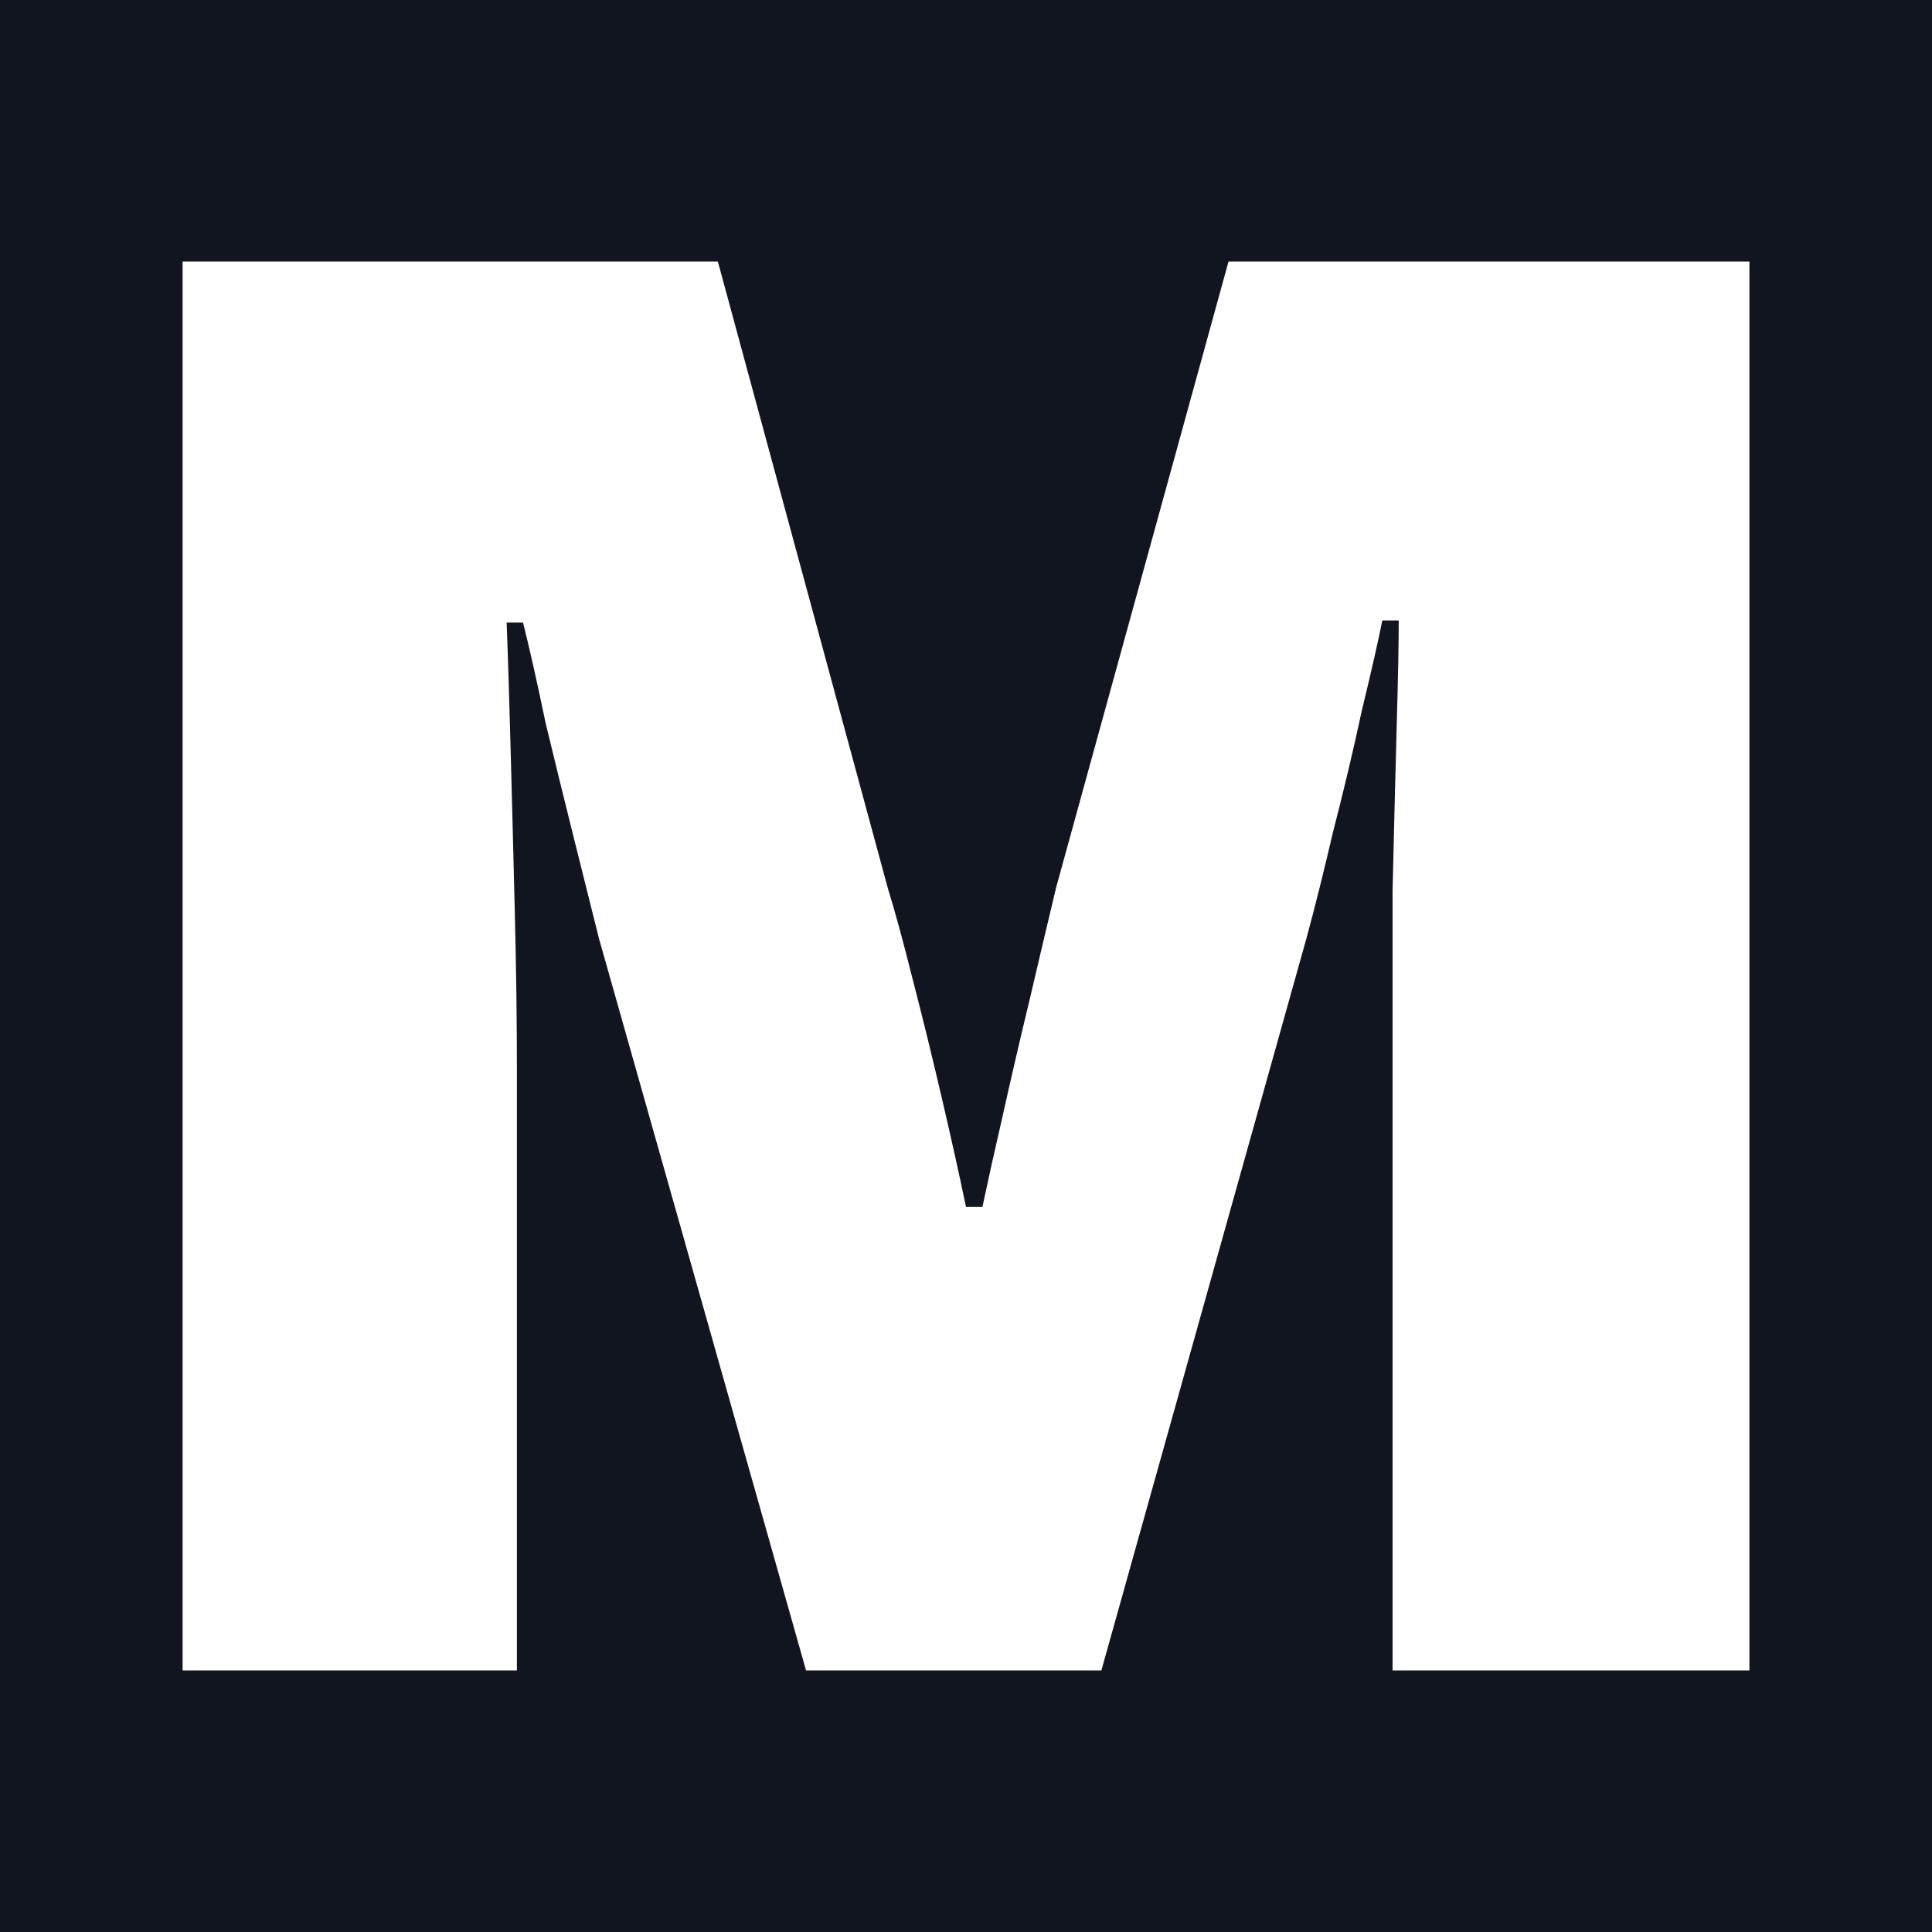 <?xml version="1.0" encoding="UTF-8" standalone="no"?>
<!DOCTYPE svg PUBLIC "-//W3C//DTD SVG 1.1//EN" "http://www.w3.org/Graphics/SVG/1.1/DTD/svg11.dtd">
<svg width="100%" height="100%" viewBox="0 0 512 512" version="1.1" xmlns="http://www.w3.org/2000/svg" xmlns:xlink="http://www.w3.org/1999/xlink" xml:space="preserve" xmlns:serif="http://www.serif.com/" style="fill-rule:evenodd;clip-rule:evenodd;stroke-linejoin:round;stroke-miterlimit:2;">
    <rect x="0" y="0" width="512" height="512" style="fill:rgb(17,21,31);"/>
    <g transform="matrix(13.587,0,0,13.587,48.394,62.252)">
        <path d="M0,28L0,0.52L10.44,0.52L13.76,12.76C13.893,13.187 14.053,13.773 14.24,14.52C14.427,15.24 14.613,16 14.8,16.8C14.987,17.6 15.147,18.32 15.28,18.96L15.6,18.96C15.707,18.453 15.84,17.853 16,17.16C16.16,16.44 16.333,15.693 16.52,14.92C16.707,14.12 16.88,13.387 17.04,12.72L20.4,0.52L30.56,0.52L30.56,28L23.6,28L23.6,12.8C23.627,11.627 23.653,10.56 23.68,9.6C23.707,8.64 23.72,7.947 23.72,7.52L23.4,7.52C23.32,7.92 23.187,8.507 23,9.28C22.84,10.027 22.653,10.813 22.44,11.64C22.253,12.44 22.08,13.133 21.92,13.72L17.92,28L12.16,28L8.12,13.72C7.987,13.187 7.827,12.547 7.64,11.8C7.453,11.053 7.267,10.293 7.08,9.52C6.92,8.747 6.773,8.093 6.64,7.56L6.32,7.56C6.347,8.253 6.373,9.107 6.4,10.12C6.427,11.107 6.453,12.147 6.48,13.24C6.507,14.307 6.52,15.32 6.52,16.28L6.52,28L0,28Z" style="fill:white;"/>
    </g>
</svg>

